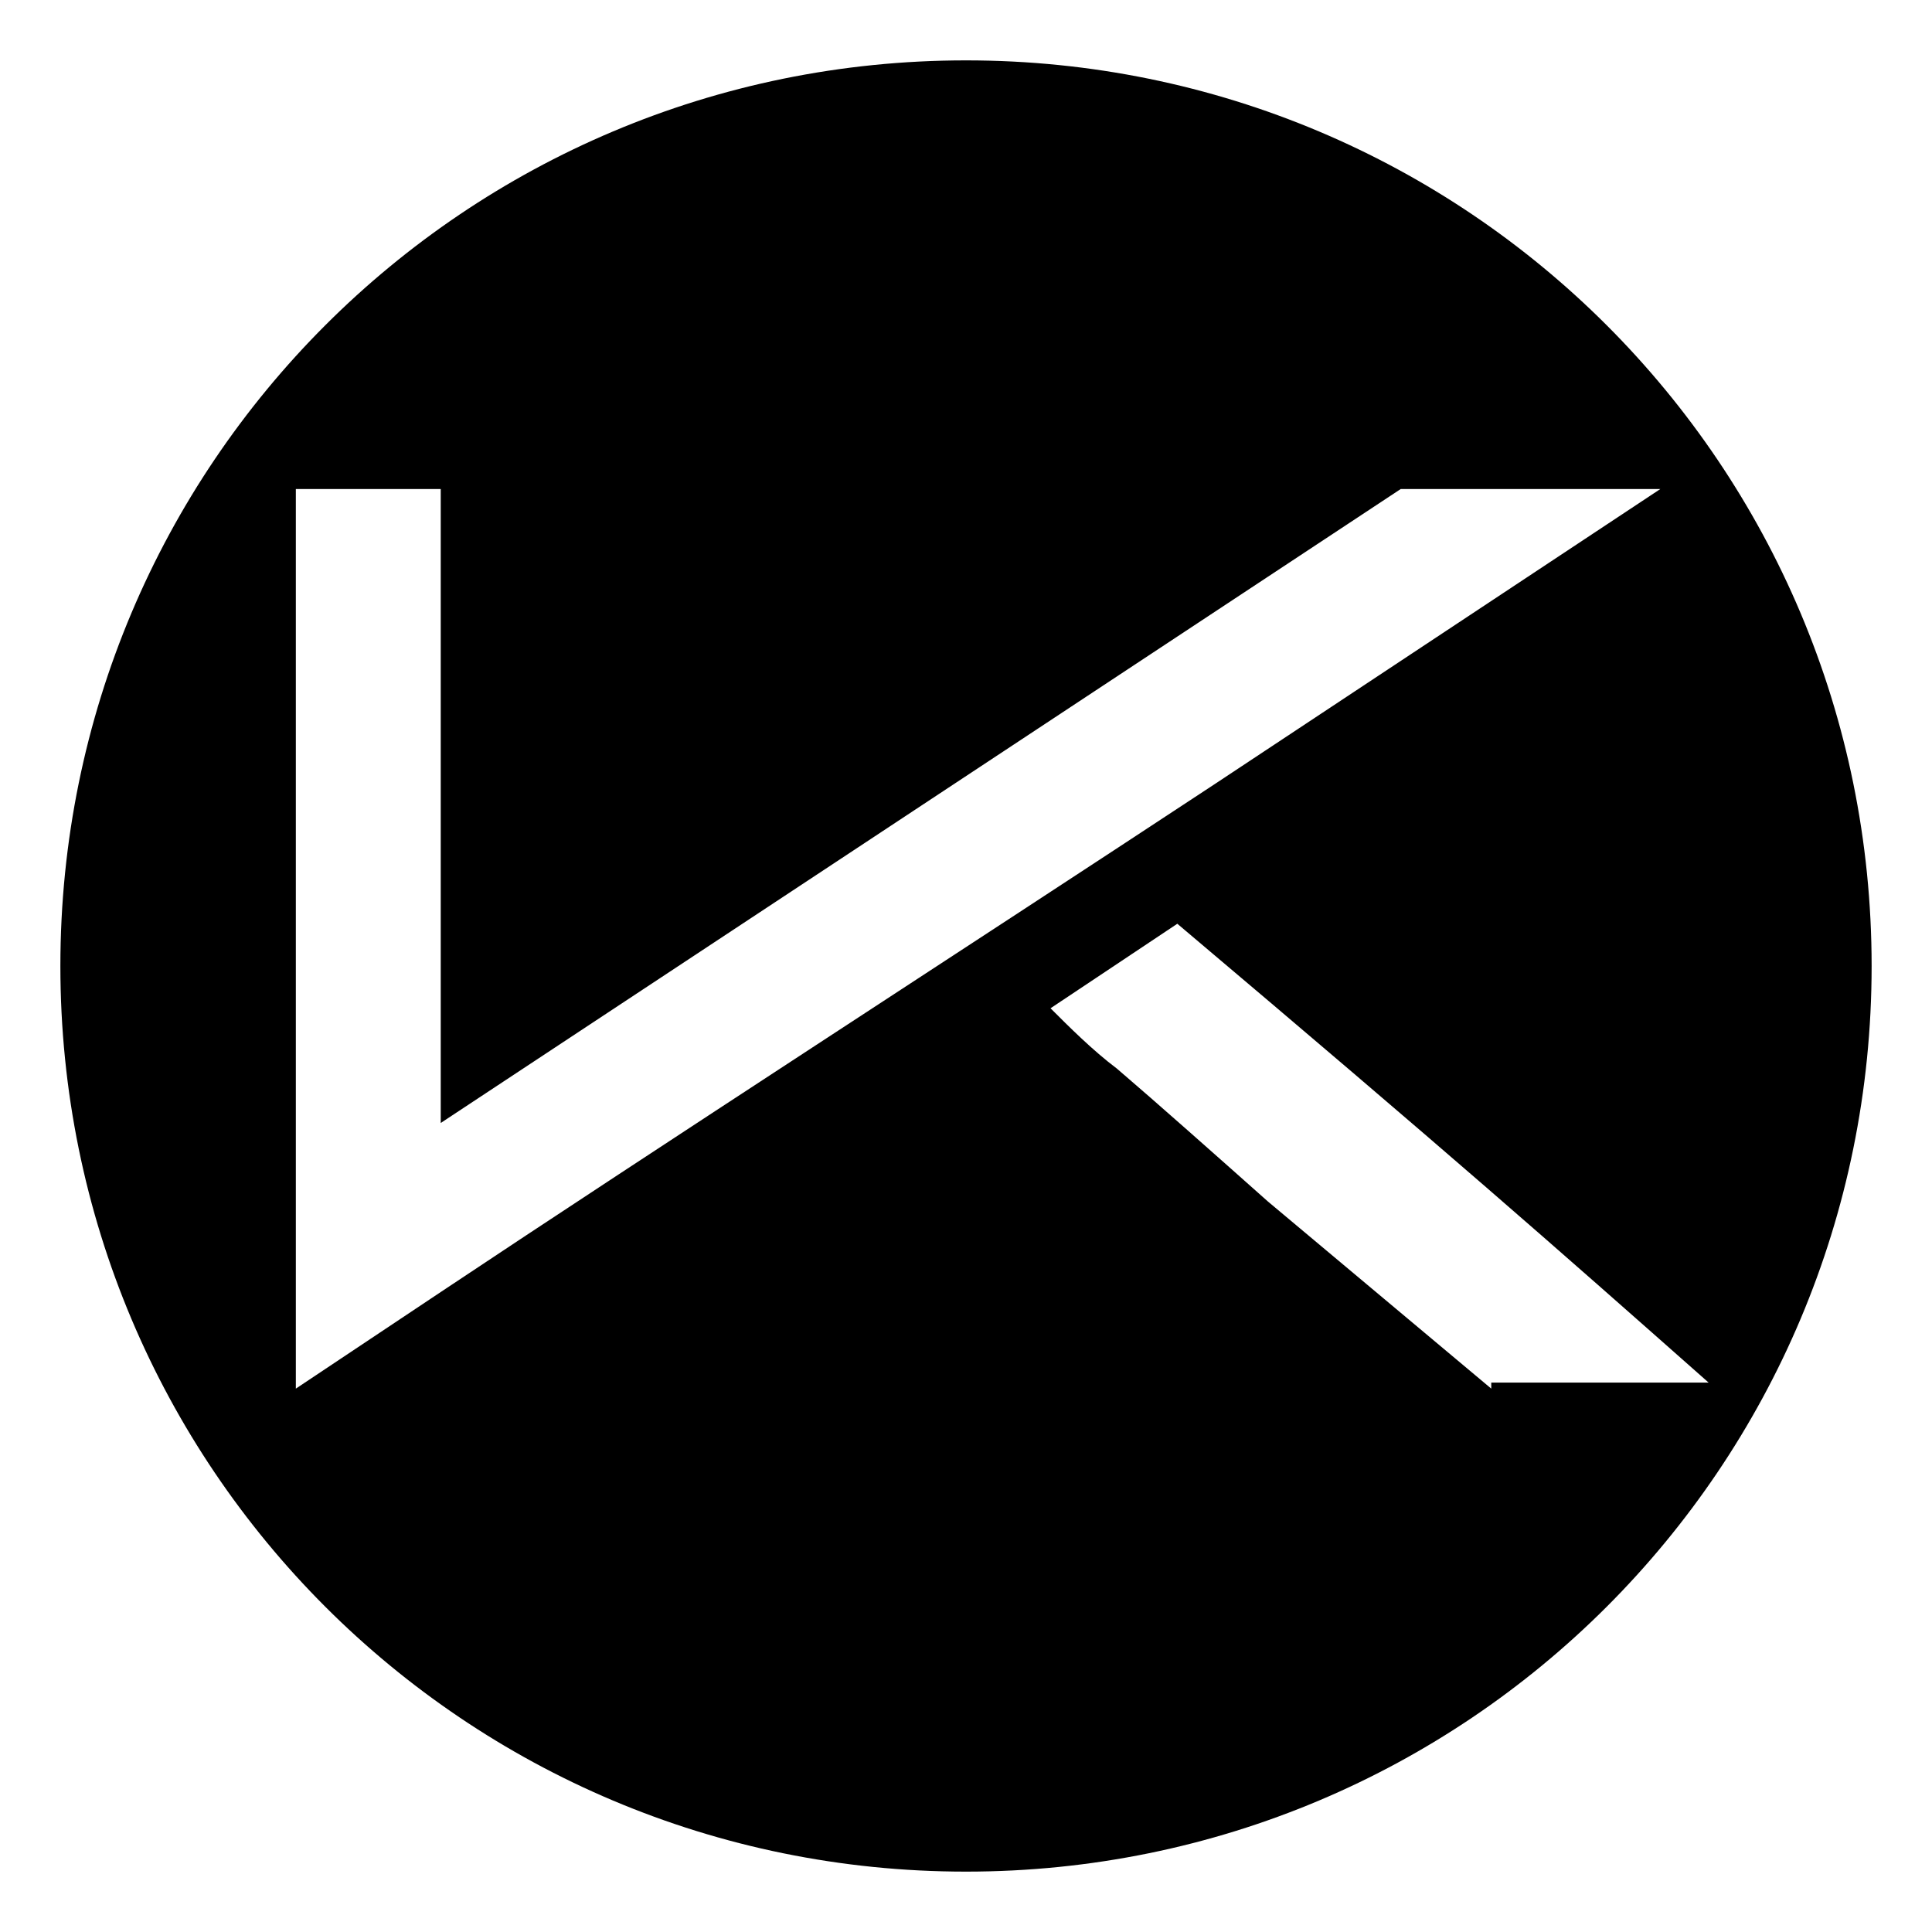 <svg xmlns="http://www.w3.org/2000/svg" xmlns:xlink="http://www.w3.org/1999/xlink" id="Layer_1" x="0px" y="0px" viewBox="0 0 32 32" style="enable-background:new 0 0 32 32;" xml:space="preserve"><style type="text/css">	.st0{display:none;}	.st1{display:inline;}	.st2{fill:none;}</style><g class="st0">	<path class="st1" d="M16.1,11.5h-0.2v0.1v0.1c0,0.1,0,0.1,0,0.2L16,12h0.1v-0.1v-0.1C16.1,11.6,16.1,11.5,16.1,11.5z"></path>	<path class="st1" d="M15.5,7.4c0,0.1,0,0.1,0.1,0.2c0,0,0.1,0.1,0.2,0.1V7.1c-0.1,0-0.1,0-0.1,0.1C15.6,7.2,15.5,7.3,15.5,7.4z"></path>	<path class="st1" d="M31.2,17.1c-0.6-1.1-1.8-1.5-3-1.9c1-0.4,1.8-0.1,2.6,0.4c0.2,0.1,0.3-0.1,0.2-0.3c-0.7-1-2-1.4-3.1-0.8  c-0.8,0.4-1.5,0.5-2.3,0.4s-1.7-0.1-2.5-0.2c-1.5-0.3-2.9-0.6-4.4-0.9c-0.7-0.2-1-0.7-1-1.5c0.1-0.9-0.1-1.8,0-2.7  c0.1-0.8,0.3-1.7,0.6-2.5c0.3-0.8,0.8-0.8,1.5-0.3c0.6,0.5,1.2,0.7,1.8,0.1c0.6-0.6,0.6-1.3,0.3-2c-0.4-0.7-1.1-0.8-1.8-0.6  c-0.5,0.2-0.9,0.5-1.3,0.9c-0.4,0.3-0.7,0.8-1.2,1.3V4.6h-4c-0.1,0.1-0.1,0.1-0.2,0.2c1.6,0.3,1.2,1.4,1.2,2.3c0,1.6,0,3.3,0,4.9  c0,0.9-0.3,1.6-1.2,1.7c-2.6,0.4-5.2,0.7-7.8,1.1c-0.7,0.1-1.4,0-2.1-0.4c-1.1-0.6-2.3-0.3-2.9,0.7c-0.1,0.1,0,0.2,0.2,0.2  c1.4-0.7,1.7-0.7,2.5-0.2c-0.8,0.4-1.6,0.7-2.3,1.2c-0.2,0.2,0,0.5,0.2,0.4c1.3-0.7,2.7-1.1,4.2-1.3c-3.2,1.8-3.9,2.2-4,2.8  c0,0.2,0.2,0.4,0.4,0.2c1.5-1.5,3.4-2.1,5.4-2.5c2.5-0.5,5-0.9,7.5-1.4c-1,1-2.2,1.6-3.6,2c-1.4,0.5-2.8,1-4.4,0.8  c-1.2-0.2-2.2,0.1-3.2,0.8c-0.2,0.1-0.1,0.5,0.2,0.4c1-0.2,1.9-0.5,2.9-0.7c0.1,0.1,0.1,0.1,0.1,0.2c-1.2,1.1-2.5,2-3.3,3.3  c-0.1,0.2,0.2,0.5,0.4,0.3c1.6-1.9,3.9-3,6.3-3.7c-0.5,0.6-1.1,1.2-1.8,1.6c-0.9,0.6-1.8,1-2.7,1.6c-0.4,0.3-0.7,0.6-1.1,1  c0.1,0.1,0.1,0.1,0.2,0.2c1-0.5,1.9-0.9,2.9-1.4c-0.5,0.8-1.1,1.4-1.6,2c-0.7,0.9-0.9,1.4-0.7,1.8c0.1,0.2,0.3,0.2,0.4,0  c0.3-0.5,0.6-1,1-1.4c1.6-1.9,3.1-3.8,4.7-5.7c0.1-0.1,0.2-0.3,0.3-0.4c1.1-0.5,2.3-0.9,3.5-1.4c0,0.5,0,1,0,1.5  c0,1-0.8,1.7-1.7,1.9c-1.1,0.3-2.3,0.6-3.3,1C9.7,20.4,9.4,21,9,21.4l0.2,0.2c1.2-1.1,2.6-1.6,4.2-1.4c-0.8,0.9-1.8,1.6-2.7,2.4  c-0.8,0.6-1.5,1.2-2.3,1.9c-0.3,0.3-0.6,0.7-0.6,1.1c0,0.2,0.2,0.3,0.4,0.1c0.6-0.6,1.2-1.3,1.9-1.8c1.8-1.3,4-2.2,5.1-4.4  c0.6,1,0.3,1.7-0.4,2.4c-0.5,0.5-0.9,1.1-1.2,1.8c-0.2,0.4-0.4,0.6-0.9,0.6c-1.1,0-1.9,0.6-2.4,1.4c-0.1,0.2,0.1,0.4,0.3,0.3  c0.7-0.5,1.6-0.7,2.5-0.4c-0.1,0.6,0,1.1,0.3,1.5c0.1,0.2,0.4,0,0.4-0.2c-0.4-2,0.8-3.2,2.1-4.7c0.4,1.5,0.8,2.9,1.2,4.4  c0,0.2,0.3,0.2,0.3,0c0.4-2.3-0.4-4.2-0.9-6.5c1,0.7,1.8,1.3,2.6,1.9c0.2,0.1,0.3-0.1,0.3-0.2c-0.8-1.4-1.9-2.3-3.3-2.8v-3.6  c0.1,0,0.1,0,0.2-0.1c0.4,0.4,1,0.8,1,1.2c0.2,1.8,0.8,3.2,2.2,4.4c0.9,0.8,1.1,1.9,0.6,3.1c-0.3,0.6-0.6,1.1-0.8,1.7  c-0.1,0.4-0.1,0.9-0.2,1.4c0.1,0,0.2,0,0.3,0.1c0.7-1.4,1.3-2.8,2-4.2c0.5,0.6,1.1,1.2,1.7,1.9c0.1,0.1,0.4,0,0.3-0.2  c-0.3-1-0.8-1.7-1.4-2.4c-0.8-0.8-1.7-1.6-2.5-2.5c-0.7-0.8-1-1.9-0.9-3.2c0.5,0.3,1,0.5,1.3,0.8c2,2.4,4,4.9,5.9,7.4l0.2-0.1  c-0.2-0.5-0.3-1-0.6-1.5c-0.3-0.5-0.7-0.9-1.1-1.3c-0.3-0.4-0.7-0.8-1.1-1.1c0.1-0.1,0-0.1,0.1-0.1c0.8,0.4,1.5,0.8,2.3,1.1  c0.2,0.1,0.3-0.2,0.2-0.3c-1.5-1.4-3.7-1.7-4.8-3.8c2.8,1,5.3,2.2,6.8,4.7c0.1,0.2,0.4,0.1,0.3-0.1c-0.5-1.9-1.9-3-3.5-4  c0-0.1,0-0.1,0.1-0.2c1,0.2,1.9,0.4,3,0.5c0.2,0,0.3-0.2,0.1-0.3c-1.5-0.9-3-1.4-4.7-0.9c-0.2,0.1-0.5,0.1-0.7,0  c-1.6-0.6-3.2-1.2-4.8-1.9c-0.5-0.2-0.9-0.7-1.3-1c1.7,0.4,3.2,0.7,4.9,1c2.8,0.5,5.9,0.5,8,2.8c0.1,0.1,0.4,0,0.3-0.2  c-0.6-1.2-1.9-1.7-2.9-2.4c1.5,0.2,2.9,0.8,4.1,1.7C31.1,17.4,31.3,17.2,31.2,17.1z M15.2,10.4C15.2,10.4,15.1,10.4,15.2,10.4  c-0.2,0-0.2,0-0.3,0v-0.1c0-0.1,0-0.1,0-0.1H15c0.1,0,0.1,0,0.1,0v0.1C15.2,10.3,15.2,10.3,15.2,10.4z M16.3,13.5v0.1  c0,0,0,0-0.1,0h-0.1v-0.1v-0.1h-0.5l0,0v0.1c0,0,0,0-0.1,0s-0.1,0-0.1,0v-0.1v-0.2l0,0l0,0h0.2c-0.1-0.1-0.1-0.1-0.2-0.2  c0-0.1-0.1-0.1-0.1-0.2c0-0.1,0-0.1,0-0.2l0.1-0.1h0.1v0.1v0.1v0.1v0.1c0,0,0.1,0.1,0.1,0.2h0.3v-0.2v-0.1c0,0,0,0,0.1,0h0.1v0.1  v0.6H16.3z M16.3,12.1c-0.1,0.1-0.1,0.1-0.2,0.1s-0.2,0-0.2-0.1c-0.1-0.1-0.1-0.2-0.1-0.4v-0.1v-0.1l0,0c-0.1,0-0.1,0-0.1,0v0.1  c0,0,0,0.1,0.1,0.2c0,0.1,0.1,0.1,0.1,0.2v0.1c0,0,0,0-0.1,0s-0.1,0-0.1-0.1s0-0.2,0-0.3s0-0.3,0.1-0.3c0.1-0.1,0.2-0.1,0.3-0.1  h0.4l0,0v-0.1c0,0,0,0,0.1,0h0.1v0.1v0.1v0.1c0,0,0,0-0.1,0c0,0.1,0.1,0.1,0.1,0.2c0,0.1,0,0.1,0,0.2C16.3,12,16.3,12.1,16.3,12.1z   M16,8.6c-0.1,0-0.1,0-0.1,0s0,0,0-0.1V8.4H16h0.2c0.1,0,0.1,0,0.1,0s0,0,0,0.1v0.7v0.1c0,0,0,0-0.1,0c0,0,0,0-0.1,0c0,0,0,0-0.1,0  l-0.5-0.5V9l0,0h0.1c0,0,0,0,0,0.1v0.1h-0.1h-0.1c-0.1,0-0.1,0-0.1,0s0,0,0-0.1V8.5V8.4c0,0,0,0,0.1,0c0,0,0,0,0.1,0c0,0,0,0,0.1,0  l0.5,0.5L16,8.6L16,8.6z M15.4,10.1L15.4,10.1h0.7V9.9V9.8c0,0,0,0,0.1,0h0.1v0.1v0.7v0.1c0,0,0,0-0.1,0h-0.1v-0.1v-0.2h-0.5v0.1  v0.1c0,0,0,0-0.1,0s-0.1,0-0.1,0v-0.1V10.1L15.4,10.1z M16.2,7.7c-0.1,0.1-0.2,0.2-0.4,0.2c-0.1,0-0.3-0.1-0.4-0.2  c-0.1-0.1-0.1-0.2-0.1-0.4c0-0.2,0-0.3,0.1-0.4s0.2-0.1,0.3-0.1h0.1v0.1v0.7c0.1,0,0.1-0.1,0.2-0.1c0-0.1,0.1-0.1,0.1-0.2  s0-0.2-0.1-0.3s0-0.1,0-0.1s0,0,0-0.1c0,0,0,0,0.1,0s0.1,0,0.2,0.1s0.1,0.2,0.1,0.4C16.3,7.5,16.3,7.6,16.2,7.7z M16.3,6.2  C16.3,6.3,16.3,6.3,16.3,6.2C16.3,6.3,16.3,6.3,16.3,6.2c0,0.1,0,0.1-0.1,0.1h-0.1H16c0,0,0,0,0-0.1c0,0,0-0.1,0.1-0.1l0,0L16.2,6  c0,0,0-0.1,0-0.2s0-0.1,0-0.1s0,0-0.1,0S16,5.8,16,5.9V6c0,0.1,0,0.2-0.1,0.3c0,0.1-0.1,0.1-0.2,0.1c-0.1,0-0.2,0-0.2-0.1  c-0.1-0.1-0.1-0.2-0.1-0.3V5.9V5.8l0,0c0,0,0,0,0-0.1V5.6c0,0,0,0,0.1,0h0.1h0.1c0,0,0,0,0,0.1c0,0,0,0.1-0.1,0.1  c0,0.1-0.1,0.1-0.1,0.2s0,0.1,0,0.1s0,0,0.1,0c0,0,0.1-0.1,0.1-0.2V5.8c0-0.2,0.1-0.3,0.1-0.3c0-0.1,0.1-0.1,0.2-0.1s0.2,0,0.2,0.1  c0.1,0.1,0.1,0.2,0.1,0.3c0,0.1,0,0.1,0,0.2S16.3,6.1,16.3,6.2L16.3,6.2z"></path></g><circle class="st0" cx="15.9" cy="15.8" r="14.9"></circle><g>	<path class="st2" d="M27.5,8.2l-4.3,0L7.3,18.6V8.1H4.9v14.8l2.4-1.6C10.9,19,16,15.7,20.1,13L27.5,8.2z"></path>	<path class="st2" d="M19.4,15.4l-2.1,1.4l0,0c0.4,0.3,0.7,0.6,1.1,1c0.7,0.6,1.6,1.4,2.5,2.2l3.6,3.1h3.6  C25.6,20.7,23.9,19.2,19.4,15.4z"></path>	<path d="M16,1C7.7,1,1,7.7,1,16c0,8.3,6.7,15,15,15c8.3,0,15-6.7,15-15C31,7.7,24.3,1,16,1z M7.3,21.4l-2.4,1.6V8.1h2.4v10.5  L23.2,8.1l4.3,0L20.1,13C16,15.7,10.9,19,7.3,21.4z M24.7,23L21,19.9c-0.9-0.8-1.8-1.6-2.5-2.2c-0.4-0.3-0.8-0.7-1.1-1l0,0l2.1-1.4  c4.5,3.8,6.2,5.3,8.8,7.6H24.7z"></path></g><g class="st0">	<path class="st1" d="M2.9,25.8h3.5c0.2,0,0.3-0.1,0.3-0.3c0-0.2-0.1-0.3-0.3-0.3H3.7c-0.4,0-0.7-0.3-0.7-0.7v0  c0-0.4,0.3-0.7,0.7-0.7h3.5v0.4H3.7c0,0,0,0,0,0c-0.2,0-0.3,0.1-0.3,0.3c0,0.2,0.1,0.3,0.3,0.3h2.8c0.4,0,0.7,0.3,0.7,0.7  c0,0.4-0.3,0.7-0.7,0.7H2.9V25.8z"></path>	<path class="st1" d="M7.5,26.2v-1.4H11c0.2,0,0.3-0.1,0.3-0.3c0-0.2-0.2-0.3-0.3-0.3H7.5v-0.4H11c0.4,0,0.7,0.3,0.7,0.7  s-0.3,0.7-0.7,0.7H7.9v1H7.5z"></path>	<path class="st1" d="M12.7,23.8h2.9c0.4,0,0.7,0.3,0.7,0.6v1.1c0,0.4-0.3,0.6-0.7,0.6h-2.9c-0.4,0-0.7-0.3-0.7-0.6v-1.1  C12.1,24.1,12.4,23.8,12.7,23.8z M12.7,25.9h2.9c0.2,0,0.3-0.1,0.3-0.3v-1.1c0-0.1-0.1-0.3-0.3-0.3h-2.9c-0.2,0-0.3,0.1-0.3,0.3  v1.1C12.4,25.7,12.6,25.9,12.7,25.9z"></path>	<path class="st1" d="M16.7,23.8h3.5c0.7,0,1,0.8,0.5,1.2c-0.1,0.1-0.3,0.2-0.5,0.2h0l0.9,1h-0.5l-0.9-1h-2.6v1h-0.4v-1.4h3.6  c0.2,0,0.3-0.2,0.3-0.3s-0.1-0.3-0.3-0.3h-3.6V23.8z"></path>	<path class="st1" d="M21.2,23.8h4.3v0.4h-1.9v2h-0.4v-2h-1.9V23.8z"></path>	<path class="st1" d="M25.6,25.8h3.5c0.2,0,0.3-0.1,0.3-0.3c0-0.2-0.1-0.3-0.3-0.3h-2.8c-0.4,0-0.7-0.3-0.7-0.7v0  c0-0.4,0.3-0.7,0.7-0.7h3.5v0.4h-3.5c0,0,0,0,0,0c-0.2,0-0.3,0.1-0.3,0.3c0,0.2,0.1,0.3,0.3,0.3h2.8c0.4,0,0.7,0.3,0.7,0.7  c0,0.4-0.3,0.7-0.7,0.7h-3.5V25.8z"></path></g></svg>